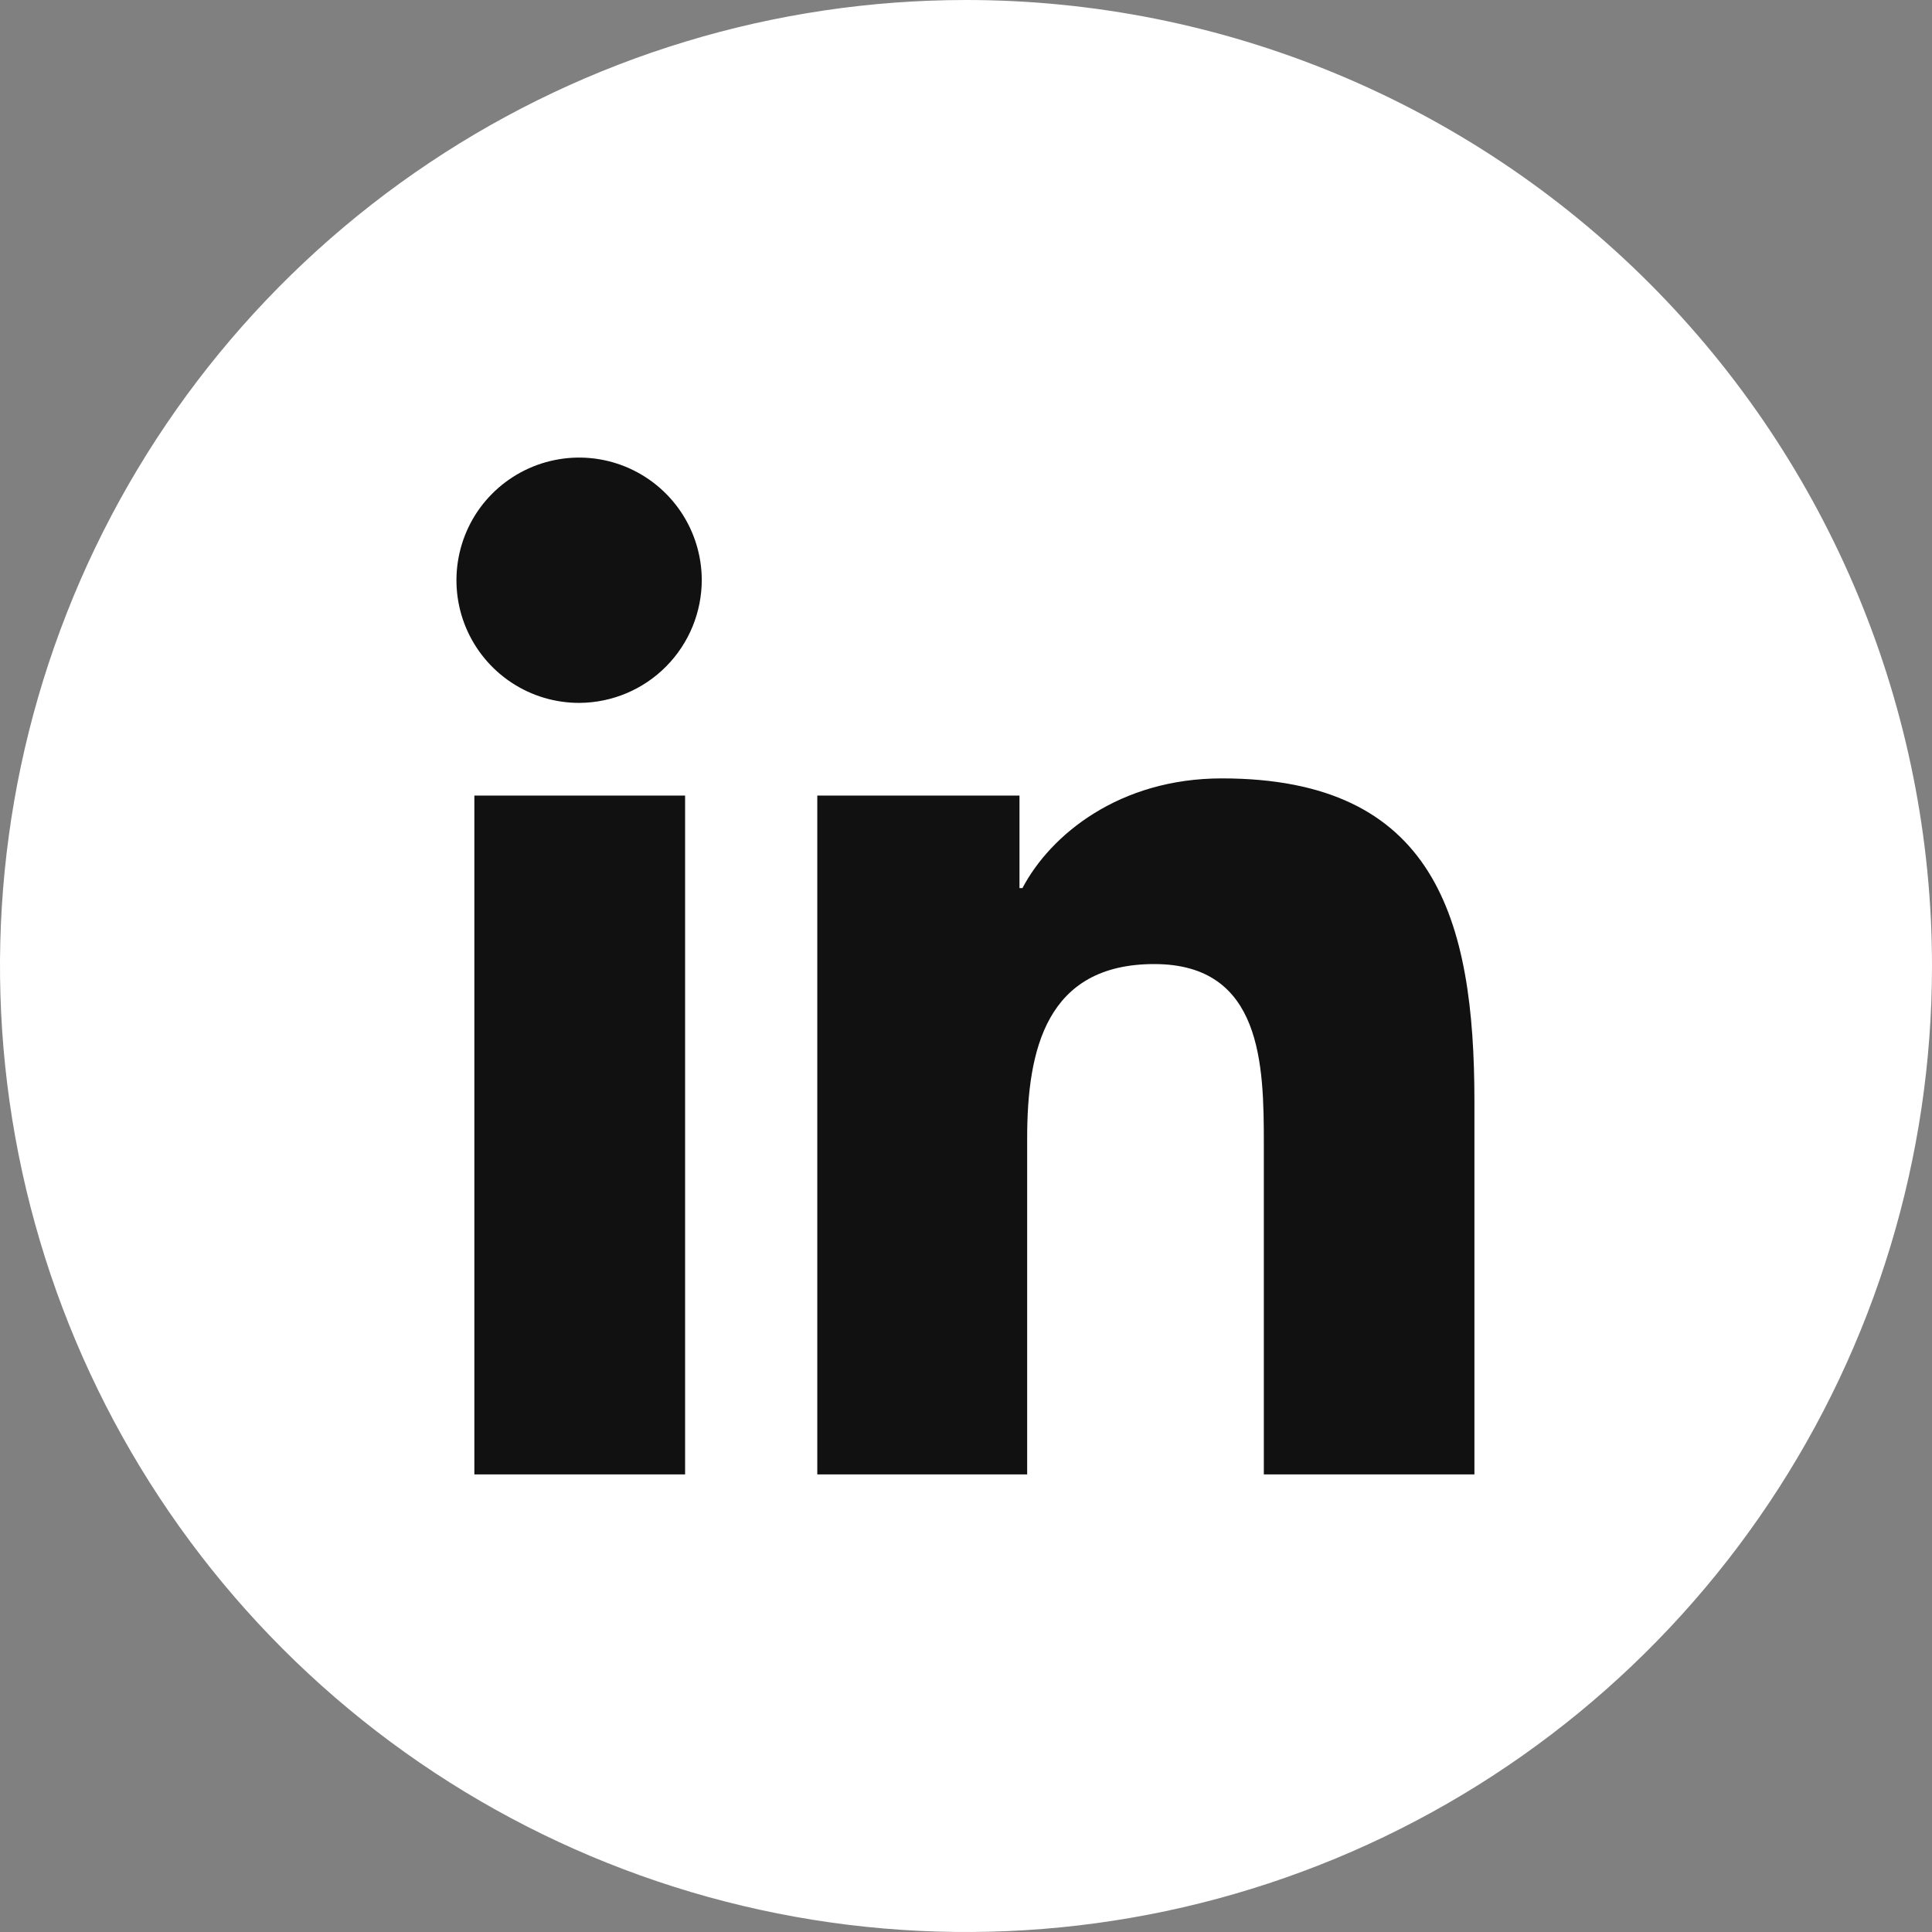 <svg width="38" height="38" viewBox="0 0 38 38" fill="none" xmlns="http://www.w3.org/2000/svg">
<rect x="0" y="0" width="38" height="38" fill="#808080" stroke="none"/>
<g clip-path="url(#clip0_2029_672)">
<circle cx="19" cy="19" r="16" fill="#111111"/>
<path d="M19 0C15.242 0 11.569 1.114 8.444 3.202C5.32 5.29 2.884 8.257 1.446 11.729C0.008 15.201 -0.368 19.021 0.365 22.707C1.098 26.392 2.908 29.778 5.565 32.435C8.222 35.092 11.608 36.902 15.293 37.635C18.979 38.368 22.799 37.992 26.271 36.554C29.743 35.116 32.71 32.68 34.798 29.556C36.886 26.431 38 22.758 38 19C38 13.961 35.998 9.128 32.435 5.565C28.872 2.002 24.039 0 19 0ZM13.475 29H9.33V15.648H13.475V29ZM11.4 13.825C10.923 13.827 10.456 13.688 10.058 13.424C9.661 13.161 9.35 12.786 9.165 12.345C8.981 11.906 8.931 11.421 9.022 10.953C9.113 10.484 9.34 10.053 9.676 9.715C10.012 9.376 10.441 9.144 10.908 9.049C11.376 8.953 11.861 8.999 12.302 9.179C12.744 9.36 13.122 9.667 13.389 10.062C13.656 10.457 13.8 10.923 13.803 11.4C13.804 12.04 13.552 12.654 13.102 13.108C12.652 13.563 12.04 13.82 11.4 13.825ZM29 29H24.858V22.5C24.858 20.95 24.828 18.962 22.703 18.962C20.578 18.962 20.203 20.648 20.203 22.387V29H16.075V15.648H20.052V17.468H20.11C20.663 16.418 22.015 15.31 24.032 15.31C28.227 15.31 29 18.075 29 21.665V29Z" fill="white"/>
</g>
<defs>
<clipPath id="clip0_2029_672">
<rect width="38" height="38" fill="white"/>
</clipPath>
</defs>
</svg>
